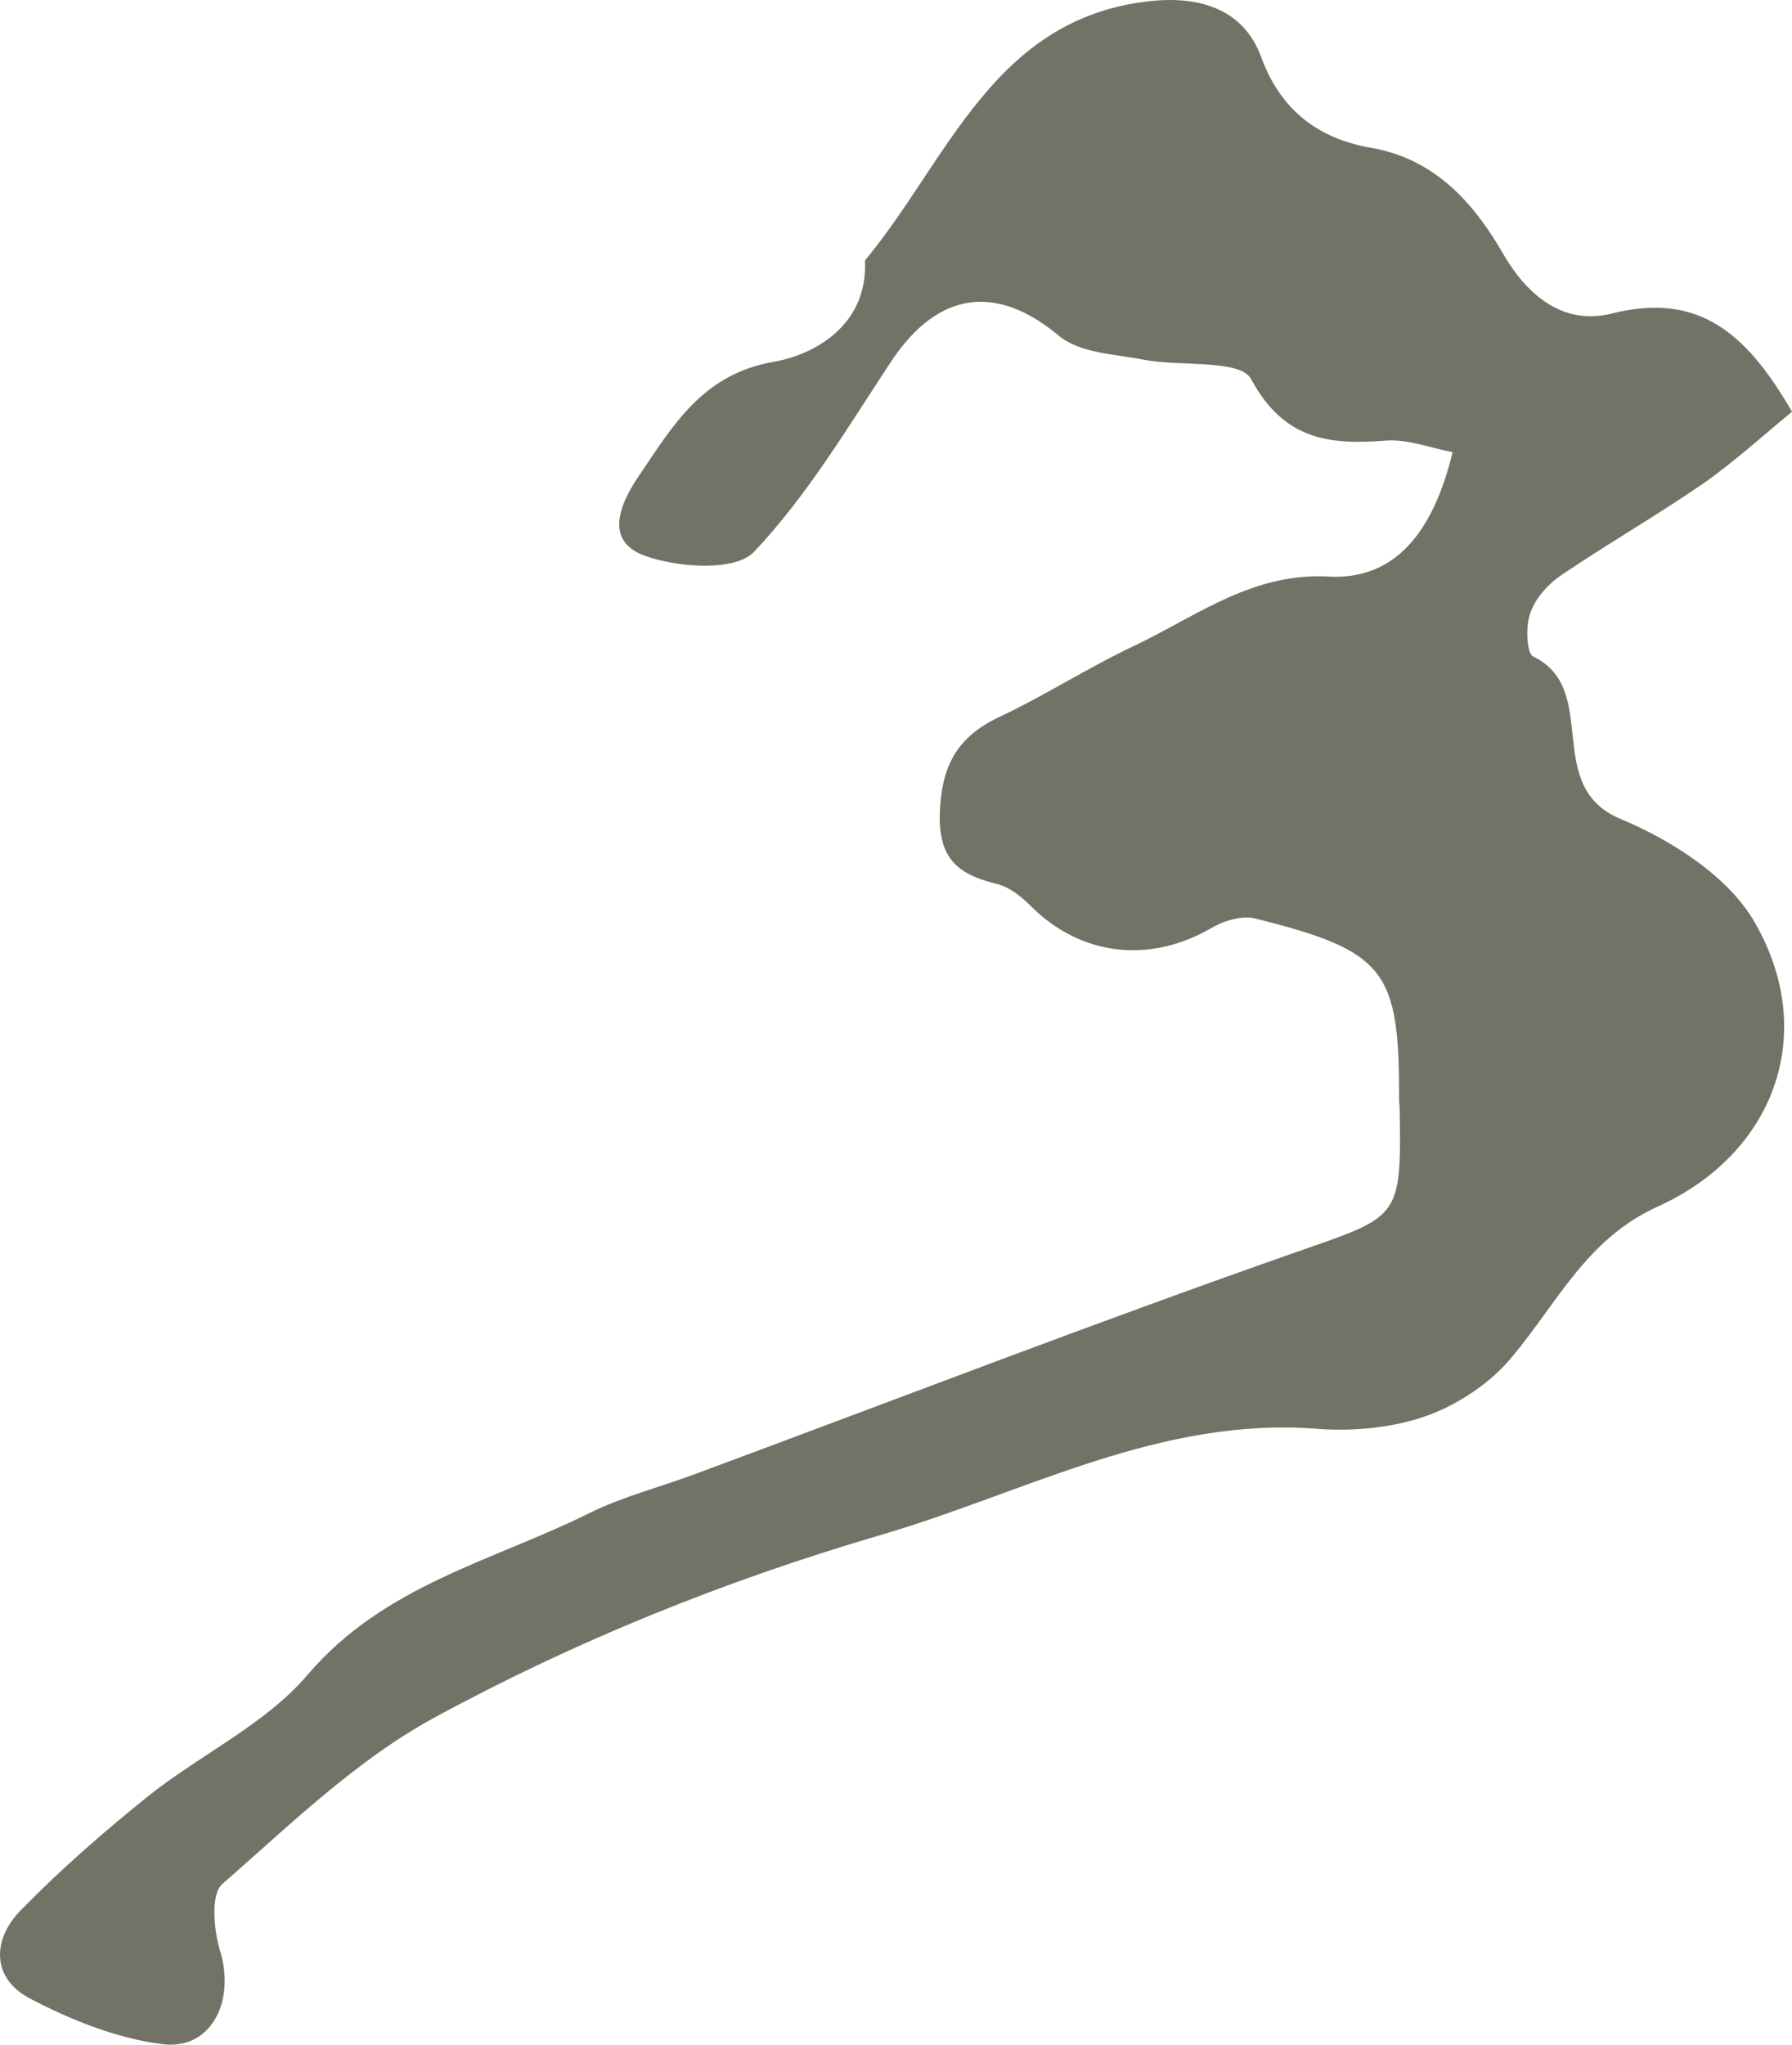 <svg width="64" height="73" viewBox="0 0 64 73" fill="none" xmlns="http://www.w3.org/2000/svg">
<path d="M51.879 16.145C51.059 15.984 50.239 15.663 49.464 15.732C47.437 15.892 45.842 15.686 44.68 13.531C44.293 12.82 42.174 13.095 40.852 12.843C39.804 12.637 38.551 12.614 37.799 11.972C35.589 10.138 33.516 10.39 31.853 12.866C30.304 15.204 28.846 17.681 26.932 19.698C26.271 20.409 24.198 20.271 23.013 19.836C21.464 19.262 22.261 17.795 22.876 16.901C24.061 15.159 25.109 13.347 27.661 12.912C29.073 12.66 30.896 11.651 30.896 9.496C30.896 9.427 30.873 9.312 30.919 9.266C33.858 5.713 35.475 0.692 40.989 0.05C42.698 -0.156 44.384 0.233 45.044 2.045C45.751 3.97 47.118 4.956 48.963 5.277C51.241 5.667 52.631 7.249 53.656 9.014C54.613 10.688 55.935 11.605 57.575 11.192C60.674 10.413 62.382 11.903 64 14.7C63.043 15.48 61.995 16.442 60.856 17.245C59.193 18.391 57.438 19.4 55.775 20.523C55.297 20.845 54.841 21.349 54.659 21.876C54.477 22.335 54.522 23.32 54.75 23.435C57.188 24.604 55.069 28.066 57.871 29.236C59.694 29.992 61.745 31.299 62.679 32.95C64.957 36.916 63.362 41.203 59.193 43.083C56.664 44.23 55.616 46.522 53.998 48.448C53.246 49.365 52.107 50.122 50.991 50.535C49.783 50.97 48.371 51.108 47.095 51.016C41.445 50.557 36.637 53.286 31.466 54.799C25.907 56.427 20.552 58.582 15.495 61.333C12.715 62.846 10.346 65.162 7.931 67.271C7.521 67.638 7.634 68.922 7.862 69.656C8.409 71.444 7.543 73.209 5.789 72.98C4.149 72.773 2.508 72.109 1.027 71.329C-0.317 70.596 -0.271 69.22 0.754 68.188C2.166 66.744 3.716 65.391 5.288 64.13C7.156 62.64 9.48 61.562 10.984 59.797C13.717 56.587 17.591 55.739 21.054 54.019C22.261 53.423 23.628 53.079 24.904 52.598C32.012 49.961 39.075 47.233 46.206 44.734C49.988 43.404 50.057 43.588 49.988 39.53C49.988 39.461 49.966 39.369 49.966 39.3C49.988 34.623 49.487 33.959 44.817 32.789C44.338 32.675 43.677 32.881 43.222 33.156C41.012 34.417 38.574 34.119 36.797 32.331C36.478 32.01 36.068 31.689 35.658 31.574C34.359 31.253 33.539 30.795 33.562 29.121C33.607 27.401 34.131 26.347 35.658 25.613C37.321 24.834 38.87 23.825 40.533 23.045C42.789 21.968 44.794 20.386 47.596 20.592C49.806 20.638 51.173 19.056 51.879 16.145Z" fill="#717366"/>
</svg>
